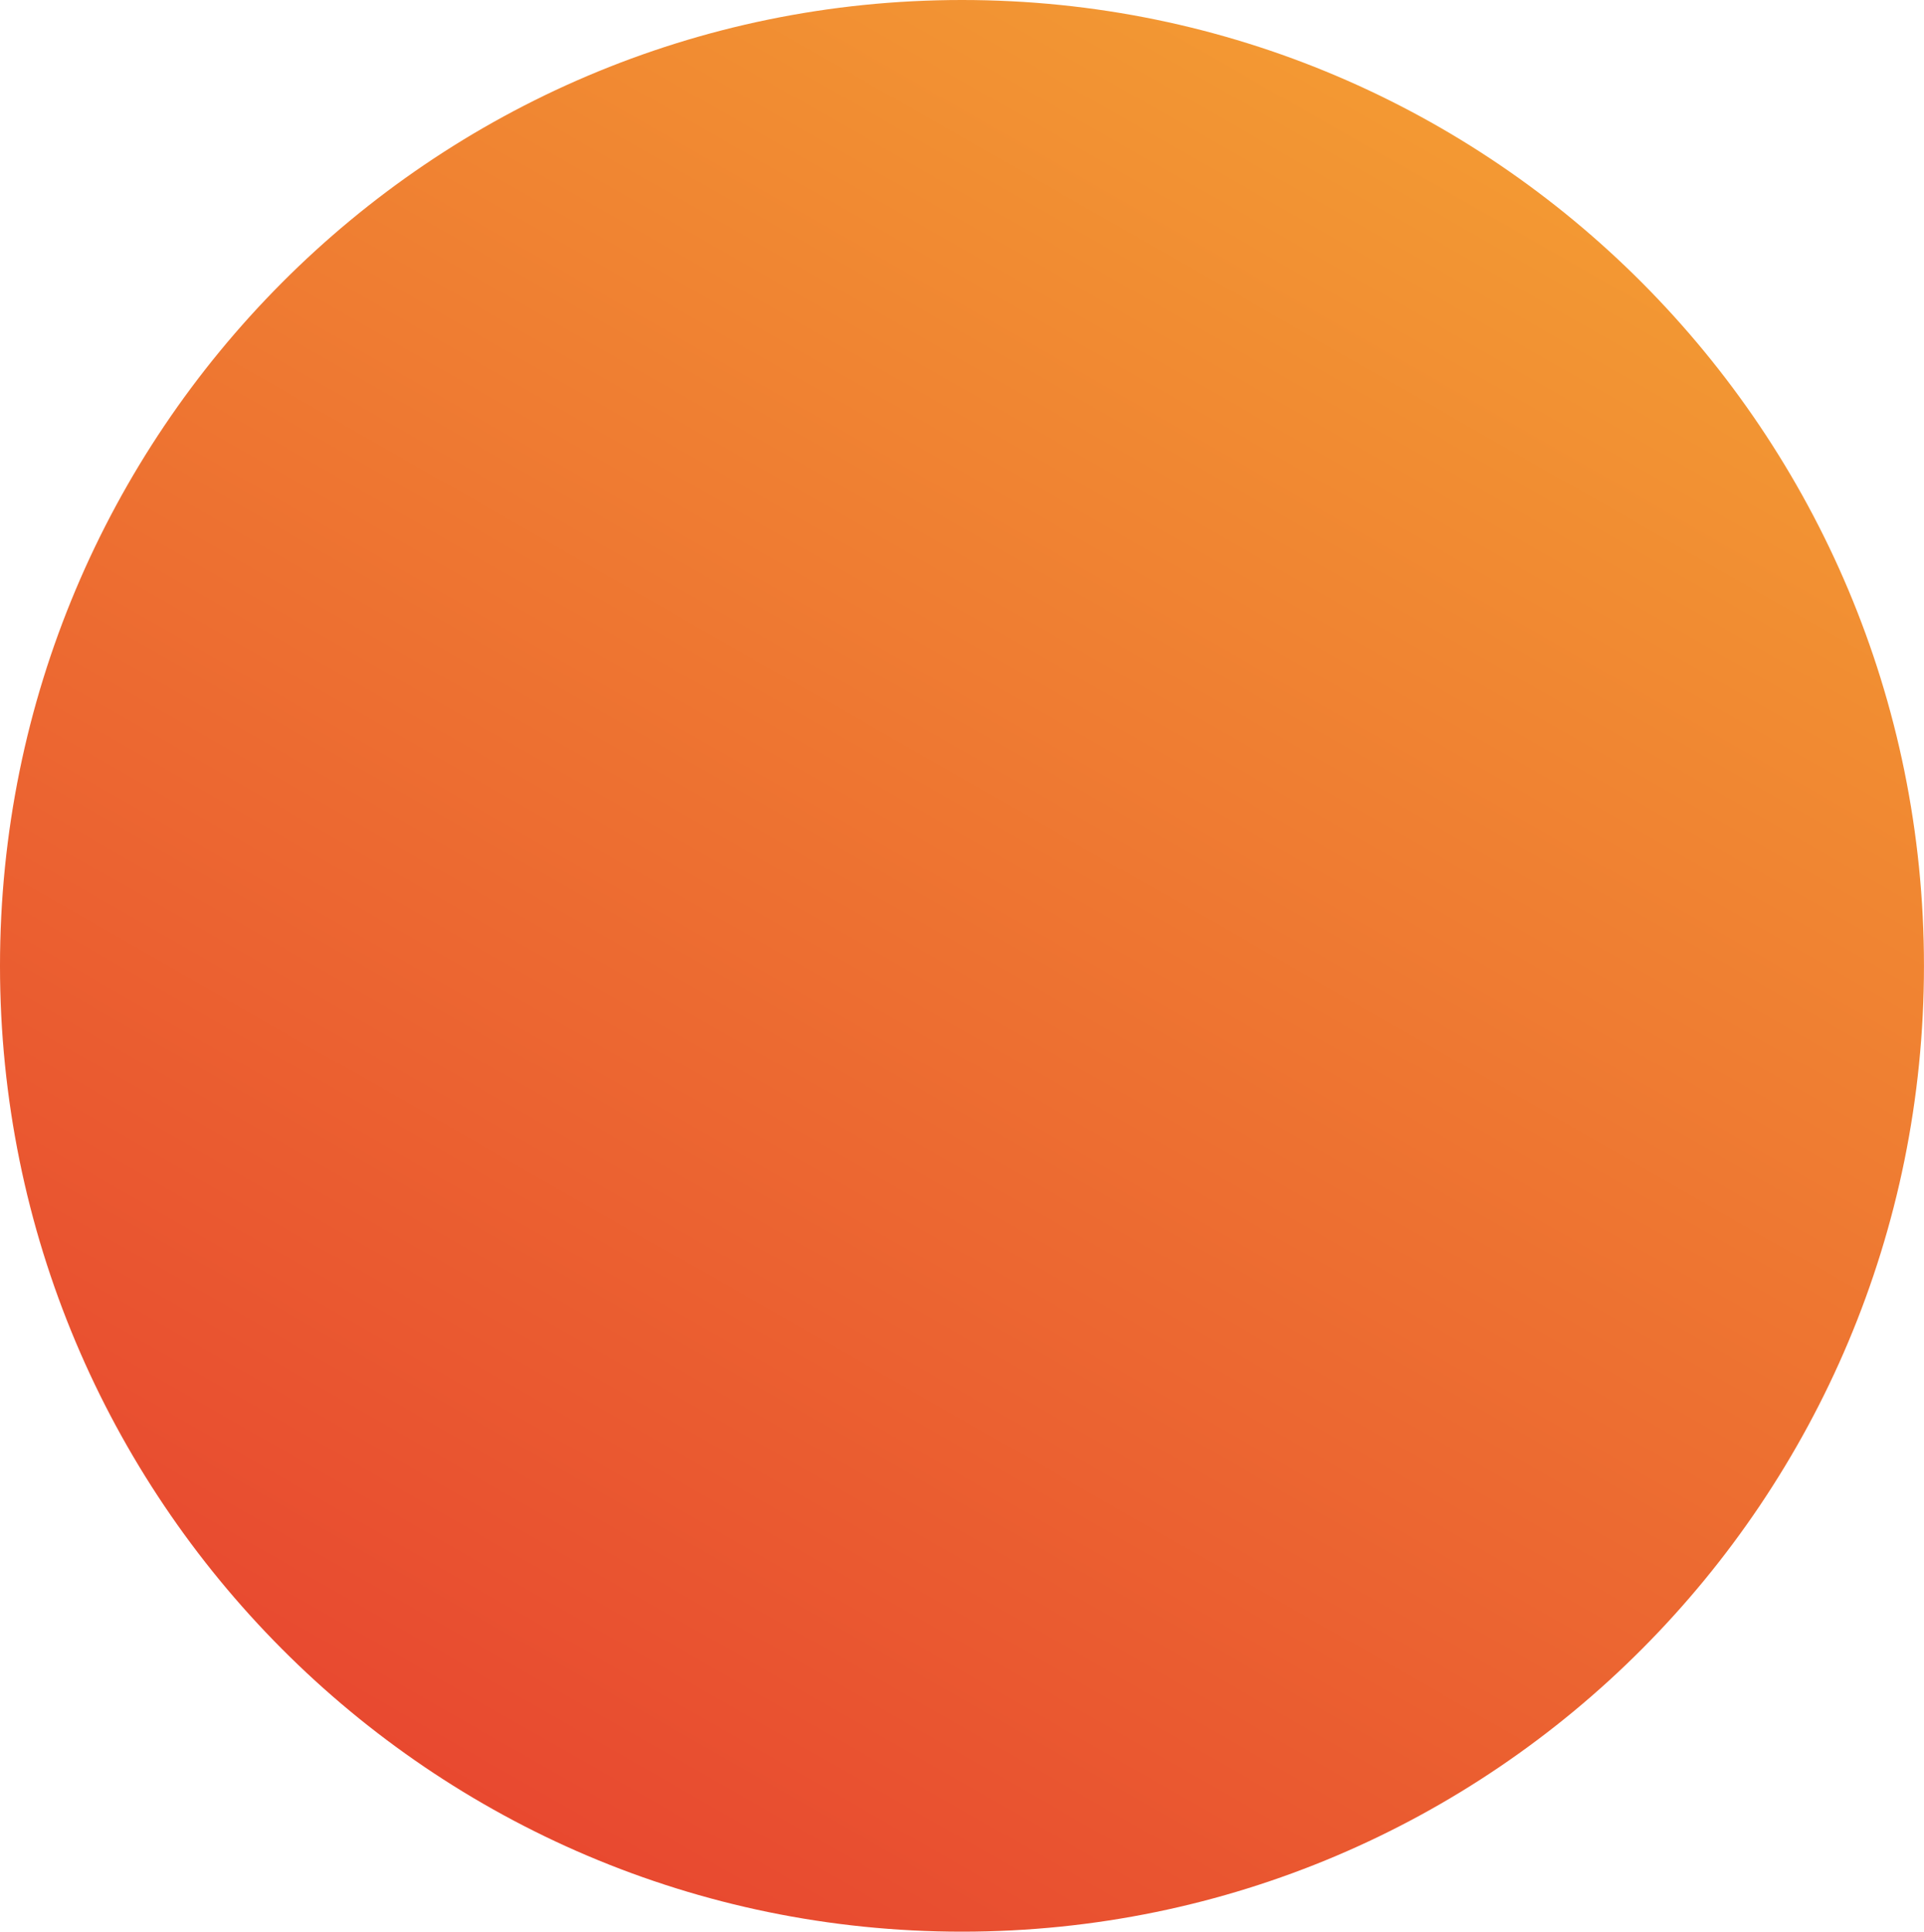 <svg width="260" height="261" viewBox="0 0 260 261" fill="none" xmlns="http://www.w3.org/2000/svg">
<g clip-path="url(#clip0_1888_9618)">
<path d="M129.998 260.995C201.793 260.995 259.995 202.57 259.995 130.498C259.995 58.426 201.793 0 129.998 0C58.202 0 0 58.426 0 130.498C0 202.57 58.202 260.995 129.998 260.995Z" fill="url(#paint0_linear_1888_9618)"/>
</g>
<defs>
<linearGradient id="paint0_linear_1888_9618" x1="48.044" y1="274.992" x2="197.401" y2="13.687" gradientUnits="userSpaceOnUse">
<stop stop-color="#E63E2F"/>
<stop offset="1" stop-color="#F39A33"/>
</linearGradient>
<clipPath id="clip0_1888_9618">
<rect width="260" height="261" fill="white"/>
</clipPath>
</defs>
</svg>
